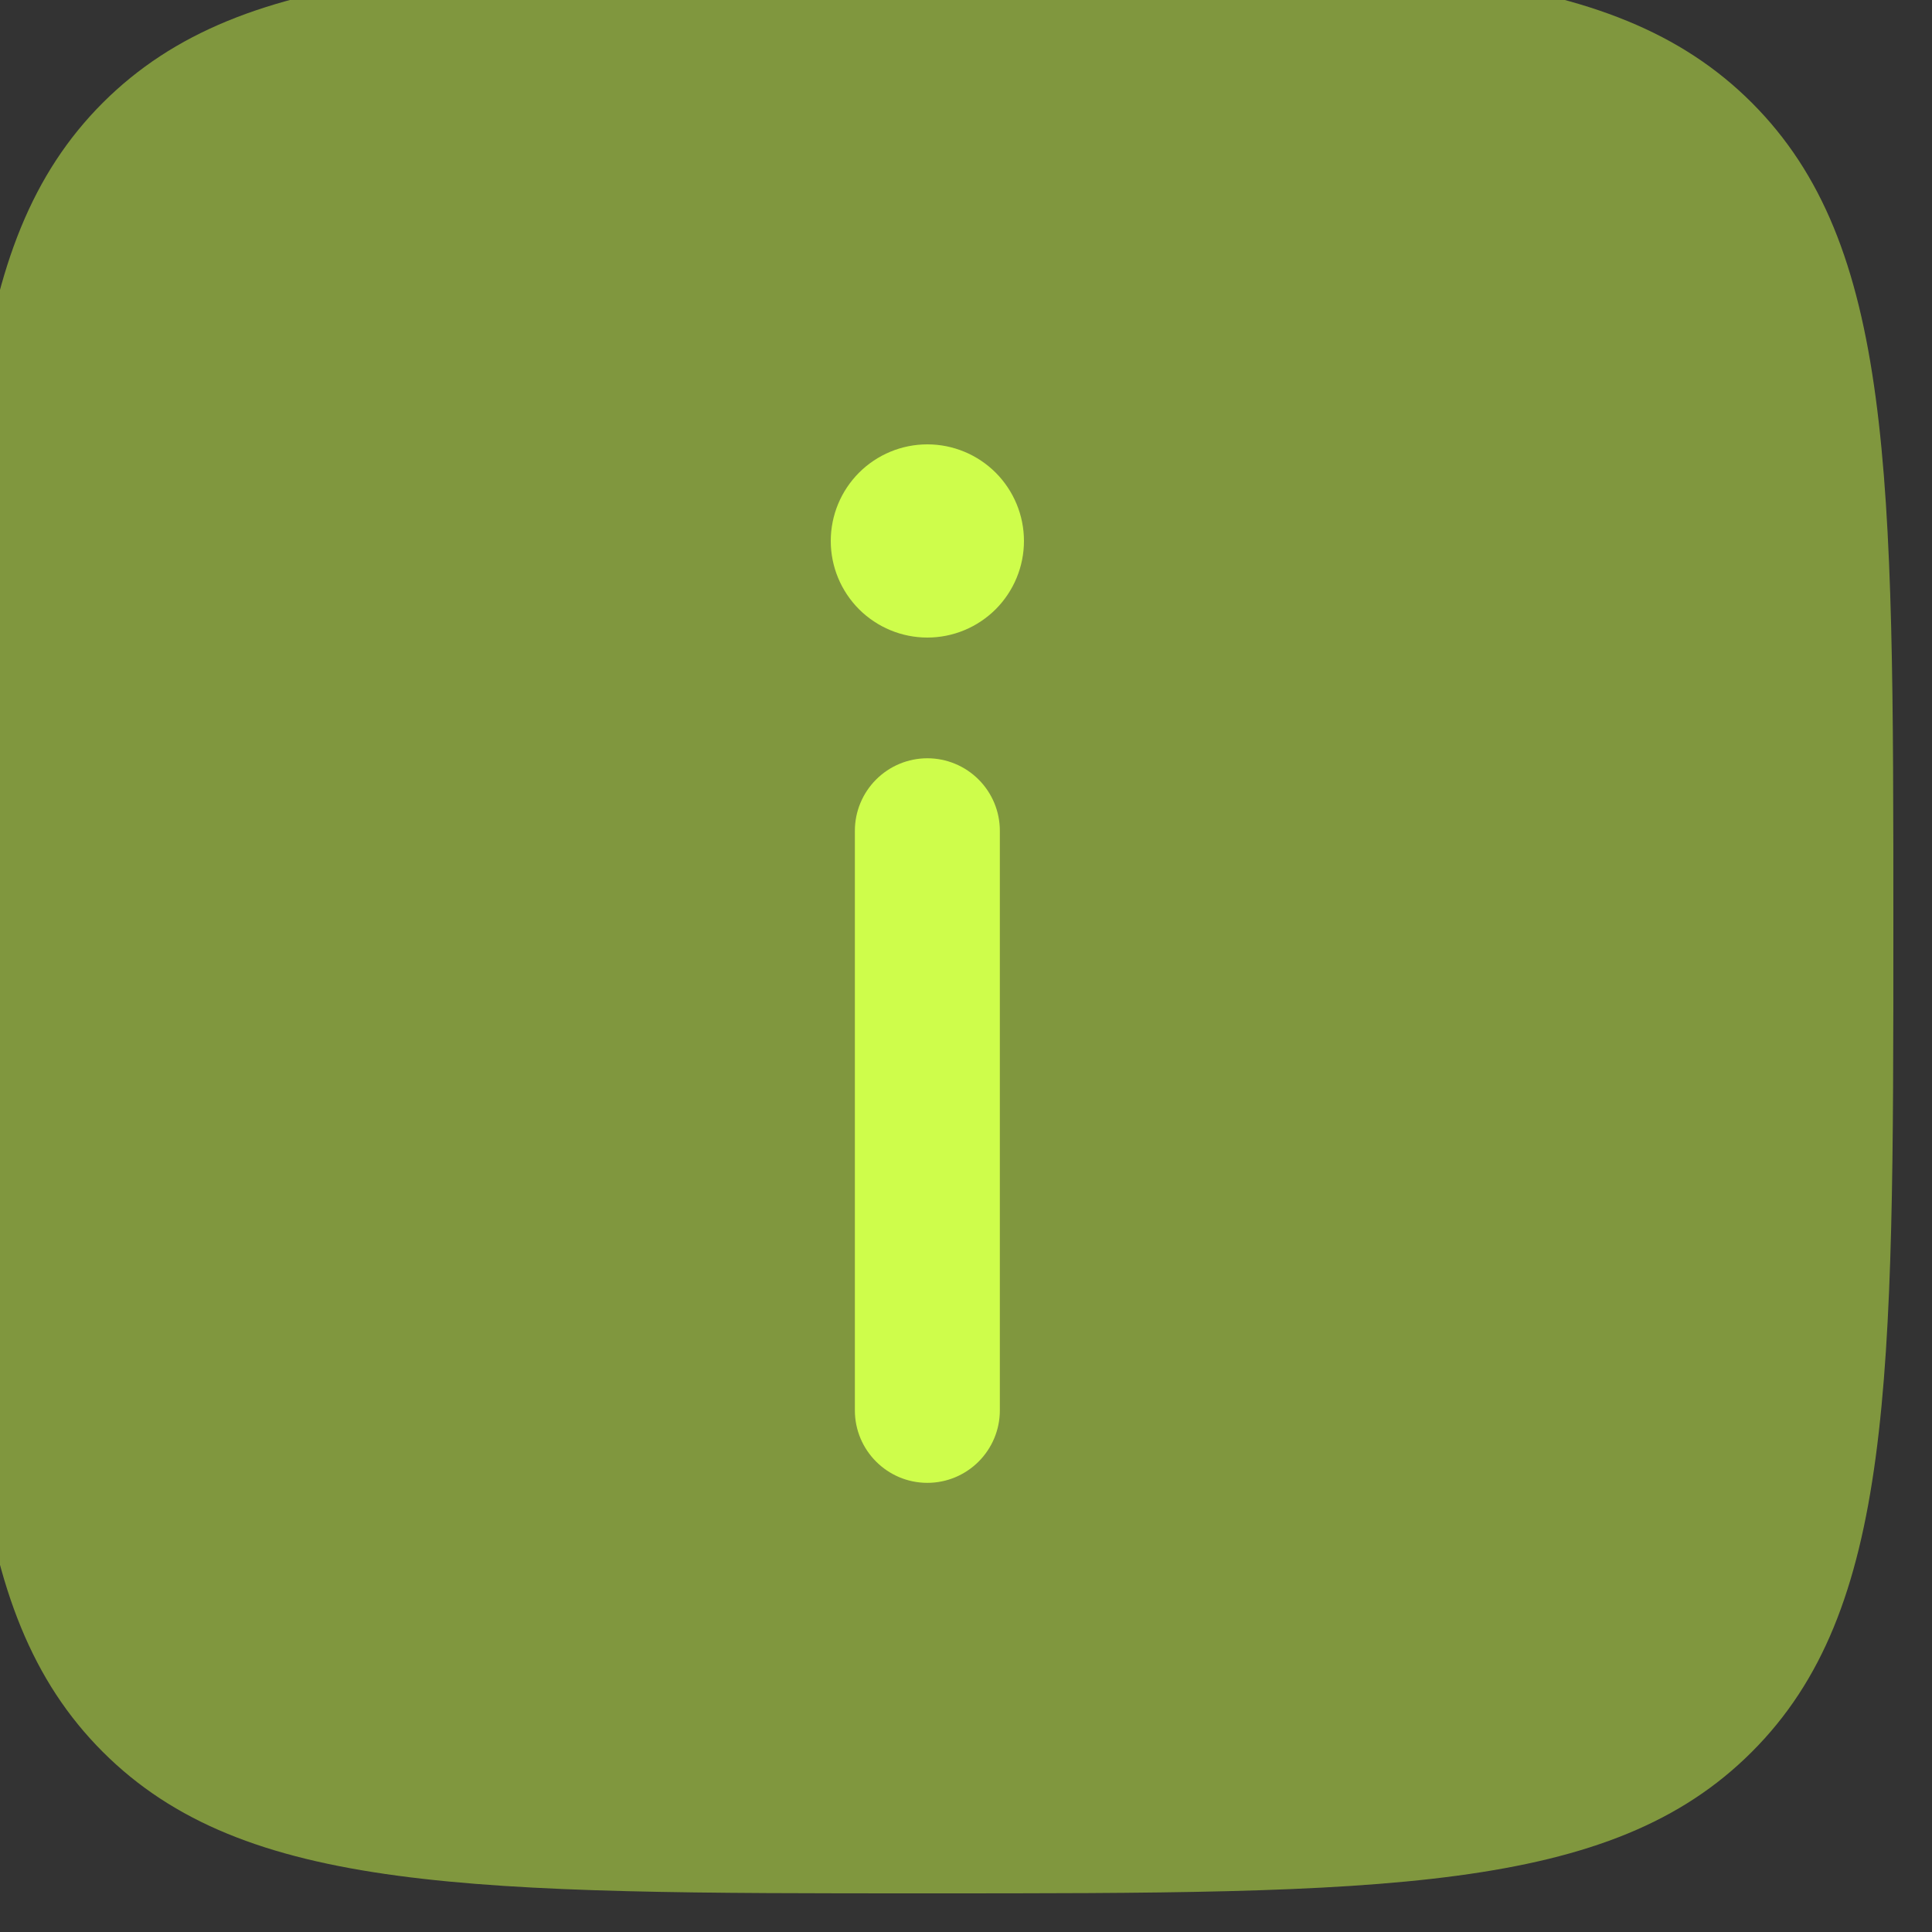 <svg width="25" height="25" viewBox="0 0 25 25" fill="none" xmlns="http://www.w3.org/2000/svg">
<rect x="0" y="0" width="25" height="25" fill="#333333" stroke="none"/>
<g clip-path="url(#clip0_3029_1341)">
<path opacity="0.5" d="M12 24.5C6.107 24.5 3.161 24.5 1.33 22.669C-0.5 20.84 -0.5 17.892 -0.5 12C-0.5 6.107 -0.5 3.161 1.33 1.33C3.163 -0.5 6.107 -0.5 12 -0.5C17.892 -0.5 20.839 -0.5 22.669 1.33C24.5 3.163 24.5 6.107 24.5 12C24.5 17.892 24.5 20.839 22.669 22.669C20.84 24.5 17.892 24.5 12 24.5Z" fill="#CEFD4B"/>
<path d="M12 19.188C12.249 19.188 12.487 19.089 12.663 18.913C12.839 18.737 12.938 18.499 12.938 18.25V10.75C12.938 10.501 12.839 10.263 12.663 10.087C12.487 9.911 12.249 9.812 12 9.812C11.751 9.812 11.513 9.911 11.337 10.087C11.161 10.263 11.062 10.501 11.062 10.75V18.25C11.062 18.767 11.482 19.188 12 19.188ZM12 5.75C12.332 5.75 12.649 5.882 12.884 6.116C13.118 6.351 13.25 6.668 13.25 7C13.25 7.332 13.118 7.649 12.884 7.884C12.649 8.118 12.332 8.25 12 8.25C11.668 8.25 11.351 8.118 11.116 7.884C10.882 7.649 10.75 7.332 10.75 7C10.75 6.668 10.882 6.351 11.116 6.116C11.351 5.882 11.668 5.75 12 5.75Z" fill="#CEFD4B"/>
</g>
<defs>
<clipPath id="clip0_3029_1341">
<rect width="25" height="25" fill="white"/>
</clipPath>
</defs>
</svg>
